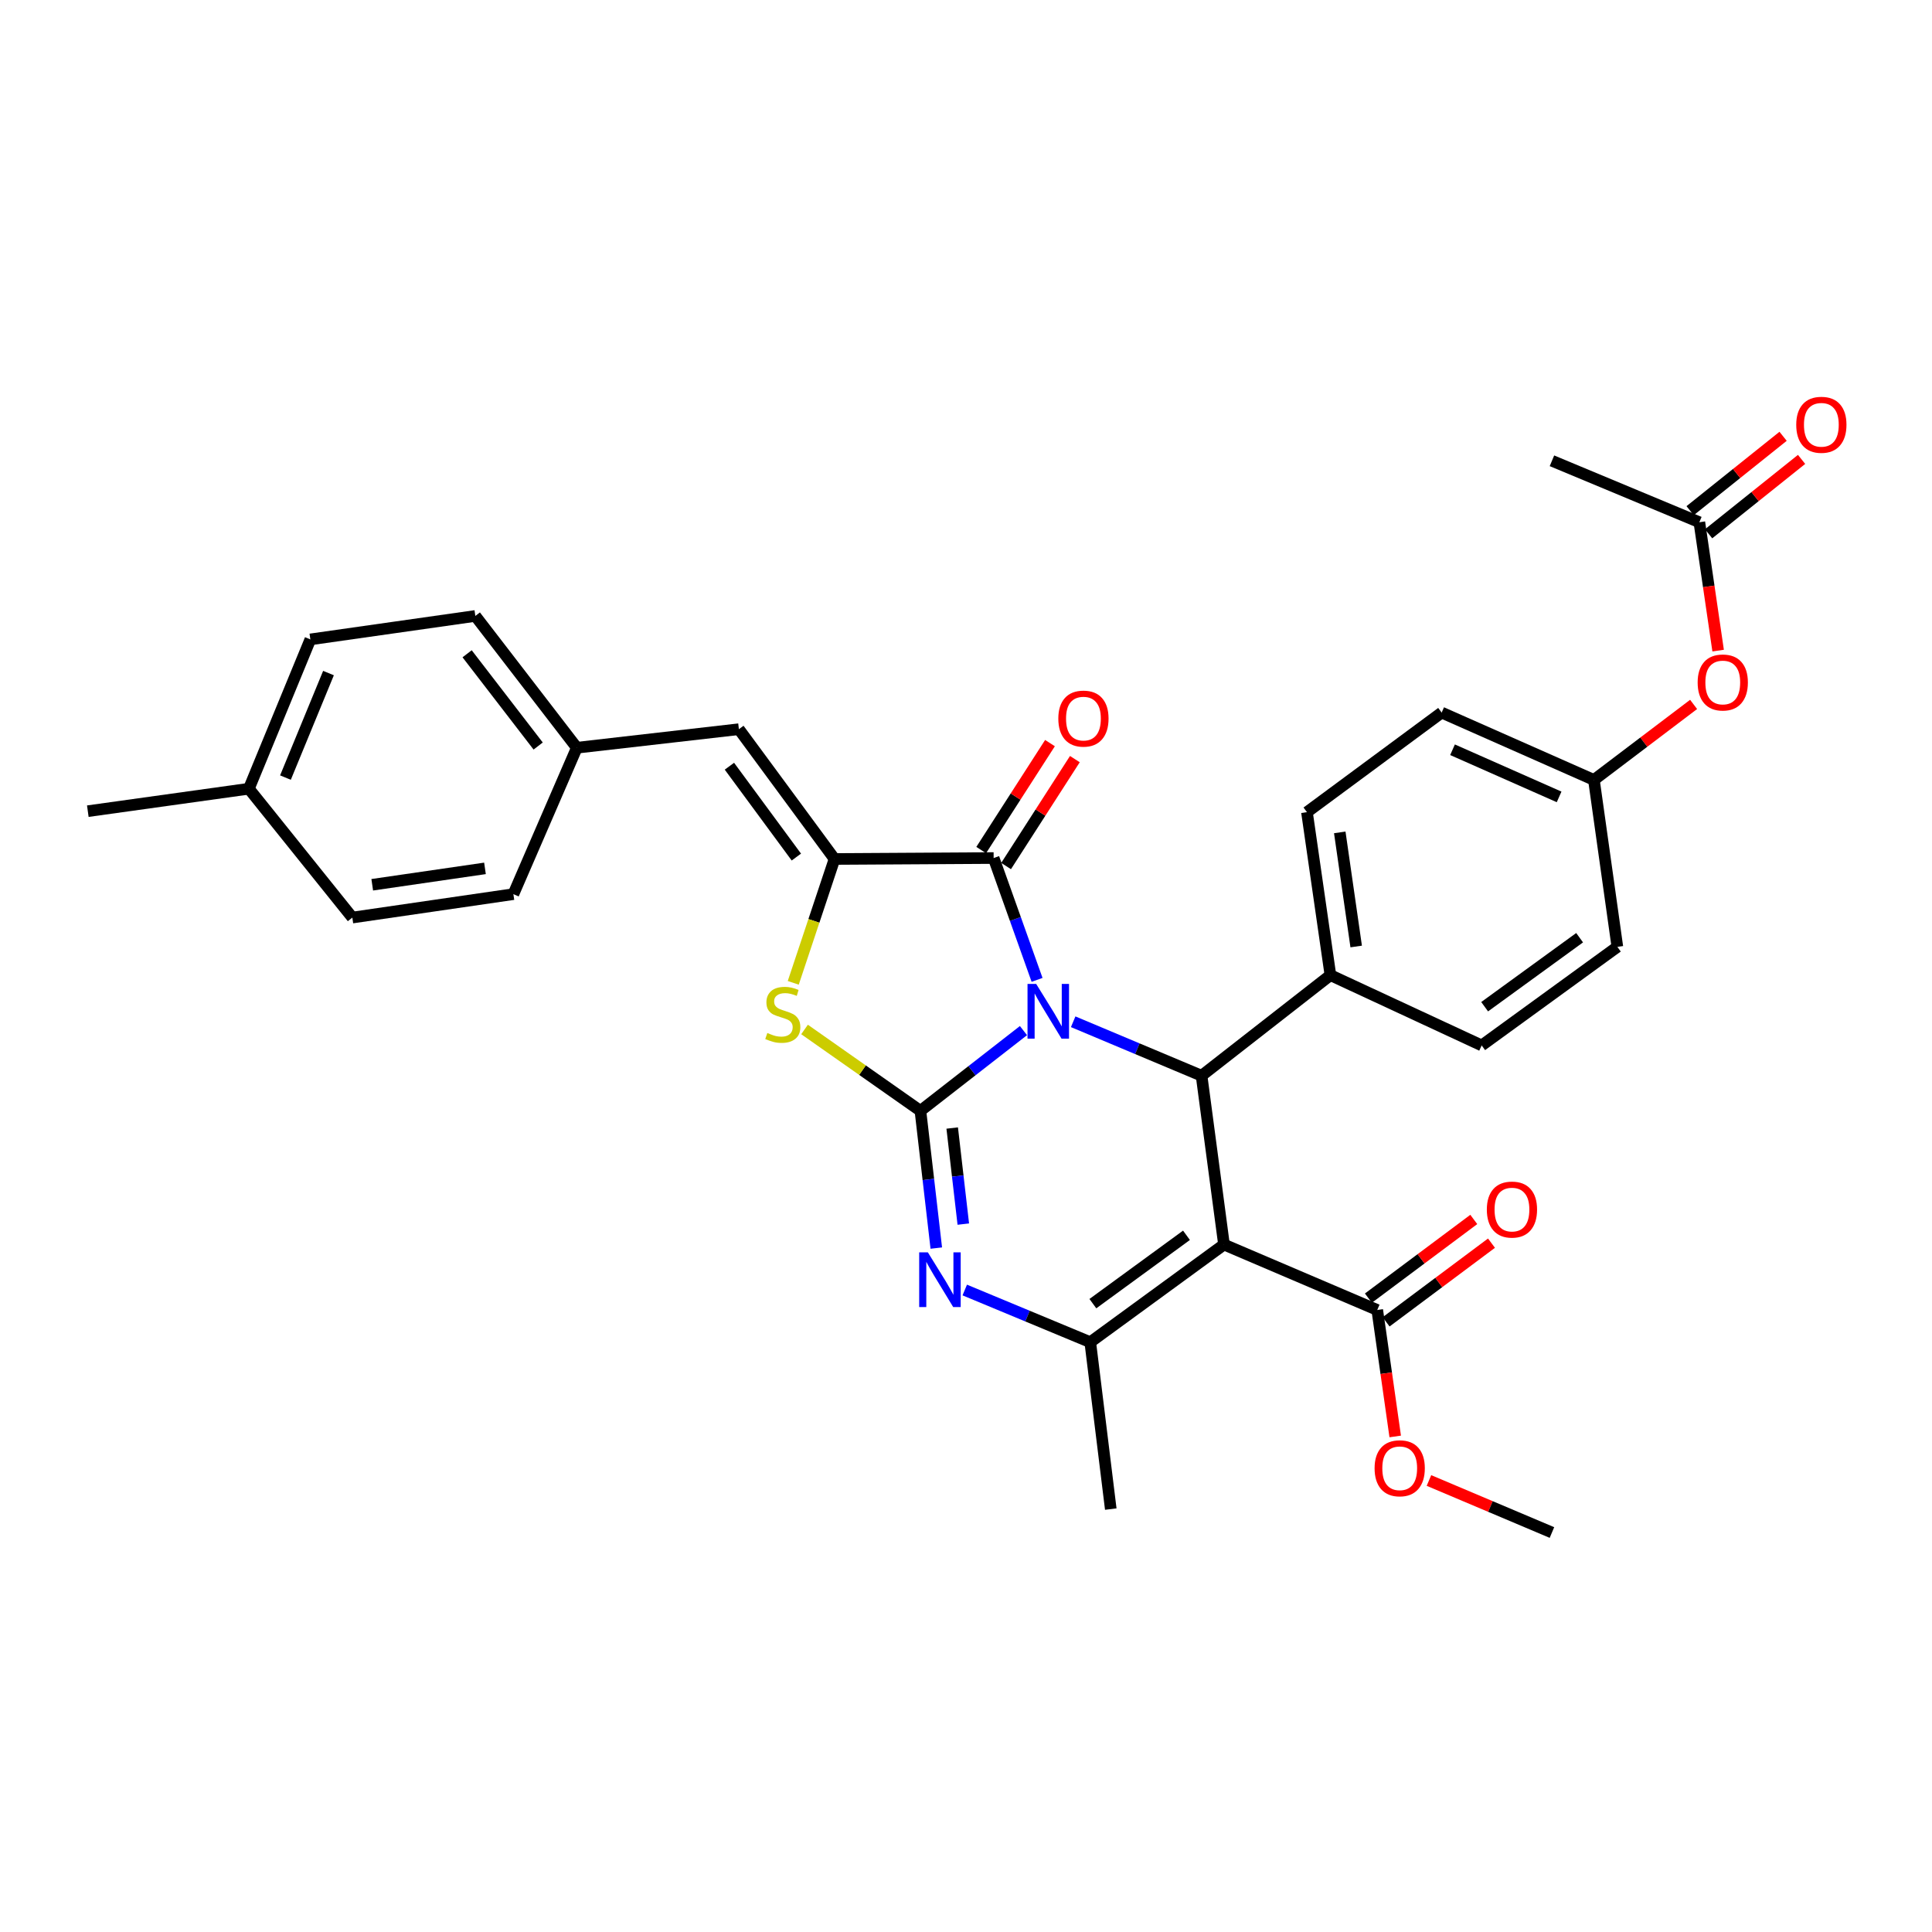 <?xml version='1.0' encoding='iso-8859-1'?>
<svg version='1.1' baseProfile='full'
              xmlns='http://www.w3.org/2000/svg'
                      xmlns:rdkit='http://www.rdkit.org/xml'
                      xmlns:xlink='http://www.w3.org/1999/xlink'
                  xml:space='preserve'
width='1000px' height='1000px' viewBox='0 0 1000 1000'>
<!-- END OF HEADER -->
<rect style='opacity:1.0;fill:#FFFFFF;stroke:none' width='1000' height='1000' x='0' y='0'> </rect>
<path class='bond-0' d='M 529.747,533.437 L 503.079,554.203' style='fill:none;fill-rule:evenodd;stroke:#0000FF;stroke-width:6px;stroke-linecap:butt;stroke-linejoin:miter;stroke-opacity:1' />
<path class='bond-0' d='M 503.079,554.203 L 476.411,574.97' style='fill:none;fill-rule:evenodd;stroke:#000000;stroke-width:6px;stroke-linecap:butt;stroke-linejoin:miter;stroke-opacity:1' />
<path class='bond-2' d='M 536.786,507.175 L 525.547,475.648' style='fill:none;fill-rule:evenodd;stroke:#0000FF;stroke-width:6px;stroke-linecap:butt;stroke-linejoin:miter;stroke-opacity:1' />
<path class='bond-2' d='M 525.547,475.648 L 514.309,444.121' style='fill:none;fill-rule:evenodd;stroke:#000000;stroke-width:6px;stroke-linecap:butt;stroke-linejoin:miter;stroke-opacity:1' />
<path class='bond-4' d='M 555.475,528.859 L 588.702,542.823' style='fill:none;fill-rule:evenodd;stroke:#0000FF;stroke-width:6px;stroke-linecap:butt;stroke-linejoin:miter;stroke-opacity:1' />
<path class='bond-4' d='M 588.702,542.823 L 621.929,556.787' style='fill:none;fill-rule:evenodd;stroke:#000000;stroke-width:6px;stroke-linecap:butt;stroke-linejoin:miter;stroke-opacity:1' />
<path class='bond-3' d='M 476.411,574.97 L 480.515,610.488' style='fill:none;fill-rule:evenodd;stroke:#000000;stroke-width:6px;stroke-linecap:butt;stroke-linejoin:miter;stroke-opacity:1' />
<path class='bond-3' d='M 480.515,610.488 L 484.62,646.005' style='fill:none;fill-rule:evenodd;stroke:#0000FF;stroke-width:6px;stroke-linecap:butt;stroke-linejoin:miter;stroke-opacity:1' />
<path class='bond-3' d='M 492.857,583.867 L 495.73,608.729' style='fill:none;fill-rule:evenodd;stroke:#000000;stroke-width:6px;stroke-linecap:butt;stroke-linejoin:miter;stroke-opacity:1' />
<path class='bond-3' d='M 495.73,608.729 L 498.603,633.592' style='fill:none;fill-rule:evenodd;stroke:#0000FF;stroke-width:6px;stroke-linecap:butt;stroke-linejoin:miter;stroke-opacity:1' />
<path class='bond-7' d='M 476.411,574.97 L 446.421,553.911' style='fill:none;fill-rule:evenodd;stroke:#000000;stroke-width:6px;stroke-linecap:butt;stroke-linejoin:miter;stroke-opacity:1' />
<path class='bond-7' d='M 446.421,553.911 L 416.431,532.851' style='fill:none;fill-rule:evenodd;stroke:#CCCC00;stroke-width:6px;stroke-linecap:butt;stroke-linejoin:miter;stroke-opacity:1' />
<path class='bond-1' d='M 633.535,644.181 L 621.929,556.787' style='fill:none;fill-rule:evenodd;stroke:#000000;stroke-width:6px;stroke-linecap:butt;stroke-linejoin:miter;stroke-opacity:1' />
<path class='bond-6' d='M 633.535,644.181 L 564.315,694.715' style='fill:none;fill-rule:evenodd;stroke:#000000;stroke-width:6px;stroke-linecap:butt;stroke-linejoin:miter;stroke-opacity:1' />
<path class='bond-6' d='M 614.121,639.391 L 565.667,674.765' style='fill:none;fill-rule:evenodd;stroke:#000000;stroke-width:6px;stroke-linecap:butt;stroke-linejoin:miter;stroke-opacity:1' />
<path class='bond-8' d='M 633.535,644.181 L 712.863,678.046' style='fill:none;fill-rule:evenodd;stroke:#000000;stroke-width:6px;stroke-linecap:butt;stroke-linejoin:miter;stroke-opacity:1' />
<path class='bond-5' d='M 514.309,444.121 L 431.952,444.606' style='fill:none;fill-rule:evenodd;stroke:#000000;stroke-width:6px;stroke-linecap:butt;stroke-linejoin:miter;stroke-opacity:1' />
<path class='bond-11' d='M 520.75,448.264 L 538.55,420.589' style='fill:none;fill-rule:evenodd;stroke:#000000;stroke-width:6px;stroke-linecap:butt;stroke-linejoin:miter;stroke-opacity:1' />
<path class='bond-11' d='M 538.55,420.589 L 556.35,392.915' style='fill:none;fill-rule:evenodd;stroke:#FF0000;stroke-width:6px;stroke-linecap:butt;stroke-linejoin:miter;stroke-opacity:1' />
<path class='bond-11' d='M 507.868,439.979 L 525.668,412.304' style='fill:none;fill-rule:evenodd;stroke:#000000;stroke-width:6px;stroke-linecap:butt;stroke-linejoin:miter;stroke-opacity:1' />
<path class='bond-11' d='M 525.668,412.304 L 543.468,384.629' style='fill:none;fill-rule:evenodd;stroke:#FF0000;stroke-width:6px;stroke-linecap:butt;stroke-linejoin:miter;stroke-opacity:1' />
<path class='bond-33' d='M 499.357,667.706 L 531.836,681.211' style='fill:none;fill-rule:evenodd;stroke:#0000FF;stroke-width:6px;stroke-linecap:butt;stroke-linejoin:miter;stroke-opacity:1' />
<path class='bond-33' d='M 531.836,681.211 L 564.315,694.715' style='fill:none;fill-rule:evenodd;stroke:#000000;stroke-width:6px;stroke-linecap:butt;stroke-linejoin:miter;stroke-opacity:1' />
<path class='bond-10' d='M 621.929,556.787 L 688.621,504.738' style='fill:none;fill-rule:evenodd;stroke:#000000;stroke-width:6px;stroke-linecap:butt;stroke-linejoin:miter;stroke-opacity:1' />
<path class='bond-9' d='M 431.952,444.606 L 382.447,377.429' style='fill:none;fill-rule:evenodd;stroke:#000000;stroke-width:6px;stroke-linecap:butt;stroke-linejoin:miter;stroke-opacity:1' />
<path class='bond-9' d='M 412.196,443.616 L 377.543,396.591' style='fill:none;fill-rule:evenodd;stroke:#000000;stroke-width:6px;stroke-linecap:butt;stroke-linejoin:miter;stroke-opacity:1' />
<path class='bond-32' d='M 431.952,444.606 L 421.269,476.658' style='fill:none;fill-rule:evenodd;stroke:#000000;stroke-width:6px;stroke-linecap:butt;stroke-linejoin:miter;stroke-opacity:1' />
<path class='bond-32' d='M 421.269,476.658 L 410.586,508.71' style='fill:none;fill-rule:evenodd;stroke:#CCCC00;stroke-width:6px;stroke-linecap:butt;stroke-linejoin:miter;stroke-opacity:1' />
<path class='bond-21' d='M 564.315,694.715 L 574.934,781.105' style='fill:none;fill-rule:evenodd;stroke:#000000;stroke-width:6px;stroke-linecap:butt;stroke-linejoin:miter;stroke-opacity:1' />
<path class='bond-13' d='M 717.444,684.183 L 744.717,663.819' style='fill:none;fill-rule:evenodd;stroke:#000000;stroke-width:6px;stroke-linecap:butt;stroke-linejoin:miter;stroke-opacity:1' />
<path class='bond-13' d='M 744.717,663.819 L 771.991,643.456' style='fill:none;fill-rule:evenodd;stroke:#FF0000;stroke-width:6px;stroke-linecap:butt;stroke-linejoin:miter;stroke-opacity:1' />
<path class='bond-13' d='M 708.281,671.91 L 735.554,651.547' style='fill:none;fill-rule:evenodd;stroke:#000000;stroke-width:6px;stroke-linecap:butt;stroke-linejoin:miter;stroke-opacity:1' />
<path class='bond-13' d='M 735.554,651.547 L 762.827,631.184' style='fill:none;fill-rule:evenodd;stroke:#FF0000;stroke-width:6px;stroke-linecap:butt;stroke-linejoin:miter;stroke-opacity:1' />
<path class='bond-20' d='M 712.863,678.046 L 717.511,710.776' style='fill:none;fill-rule:evenodd;stroke:#000000;stroke-width:6px;stroke-linecap:butt;stroke-linejoin:miter;stroke-opacity:1' />
<path class='bond-20' d='M 717.511,710.776 L 722.159,743.506' style='fill:none;fill-rule:evenodd;stroke:#FF0000;stroke-width:6px;stroke-linecap:butt;stroke-linejoin:miter;stroke-opacity:1' />
<path class='bond-16' d='M 382.447,377.429 L 298.567,387.027' style='fill:none;fill-rule:evenodd;stroke:#000000;stroke-width:6px;stroke-linecap:butt;stroke-linejoin:miter;stroke-opacity:1' />
<path class='bond-17' d='M 688.621,504.738 L 676.479,420.373' style='fill:none;fill-rule:evenodd;stroke:#000000;stroke-width:6px;stroke-linecap:butt;stroke-linejoin:miter;stroke-opacity:1' />
<path class='bond-17' d='M 701.96,489.902 L 693.46,430.846' style='fill:none;fill-rule:evenodd;stroke:#000000;stroke-width:6px;stroke-linecap:butt;stroke-linejoin:miter;stroke-opacity:1' />
<path class='bond-18' d='M 688.621,504.738 L 766.919,541.113' style='fill:none;fill-rule:evenodd;stroke:#000000;stroke-width:6px;stroke-linecap:butt;stroke-linejoin:miter;stroke-opacity:1' />
<path class='bond-12' d='M 879.585,270.311 L 884.443,303.534' style='fill:none;fill-rule:evenodd;stroke:#000000;stroke-width:6px;stroke-linecap:butt;stroke-linejoin:miter;stroke-opacity:1' />
<path class='bond-12' d='M 884.443,303.534 L 889.302,336.757' style='fill:none;fill-rule:evenodd;stroke:#FF0000;stroke-width:6px;stroke-linecap:butt;stroke-linejoin:miter;stroke-opacity:1' />
<path class='bond-15' d='M 884.37,276.29 L 908.431,257.038' style='fill:none;fill-rule:evenodd;stroke:#000000;stroke-width:6px;stroke-linecap:butt;stroke-linejoin:miter;stroke-opacity:1' />
<path class='bond-15' d='M 908.431,257.038 L 932.492,237.785' style='fill:none;fill-rule:evenodd;stroke:#FF0000;stroke-width:6px;stroke-linecap:butt;stroke-linejoin:miter;stroke-opacity:1' />
<path class='bond-15' d='M 874.801,264.332 L 898.862,245.079' style='fill:none;fill-rule:evenodd;stroke:#000000;stroke-width:6px;stroke-linecap:butt;stroke-linejoin:miter;stroke-opacity:1' />
<path class='bond-15' d='M 898.862,245.079 L 922.923,225.826' style='fill:none;fill-rule:evenodd;stroke:#FF0000;stroke-width:6px;stroke-linecap:butt;stroke-linejoin:miter;stroke-opacity:1' />
<path class='bond-29' d='M 879.585,270.311 L 803.286,238.505' style='fill:none;fill-rule:evenodd;stroke:#000000;stroke-width:6px;stroke-linecap:butt;stroke-linejoin:miter;stroke-opacity:1' />
<path class='bond-14' d='M 876.61,364.603 L 850.81,384.15' style='fill:none;fill-rule:evenodd;stroke:#FF0000;stroke-width:6px;stroke-linecap:butt;stroke-linejoin:miter;stroke-opacity:1' />
<path class='bond-14' d='M 850.81,384.15 L 825.009,403.696' style='fill:none;fill-rule:evenodd;stroke:#000000;stroke-width:6px;stroke-linecap:butt;stroke-linejoin:miter;stroke-opacity:1' />
<path class='bond-25' d='M 298.567,387.027 L 265.732,462.807' style='fill:none;fill-rule:evenodd;stroke:#000000;stroke-width:6px;stroke-linecap:butt;stroke-linejoin:miter;stroke-opacity:1' />
<path class='bond-26' d='M 298.567,387.027 L 246.034,318.811' style='fill:none;fill-rule:evenodd;stroke:#000000;stroke-width:6px;stroke-linecap:butt;stroke-linejoin:miter;stroke-opacity:1' />
<path class='bond-26' d='M 278.553,386.14 L 241.779,338.389' style='fill:none;fill-rule:evenodd;stroke:#000000;stroke-width:6px;stroke-linecap:butt;stroke-linejoin:miter;stroke-opacity:1' />
<path class='bond-22' d='M 676.479,420.373 L 746.2,368.835' style='fill:none;fill-rule:evenodd;stroke:#000000;stroke-width:6px;stroke-linecap:butt;stroke-linejoin:miter;stroke-opacity:1' />
<path class='bond-23' d='M 766.919,541.113 L 837.143,490.094' style='fill:none;fill-rule:evenodd;stroke:#000000;stroke-width:6px;stroke-linecap:butt;stroke-linejoin:miter;stroke-opacity:1' />
<path class='bond-23' d='M 768.451,521.07 L 817.607,485.356' style='fill:none;fill-rule:evenodd;stroke:#000000;stroke-width:6px;stroke-linecap:butt;stroke-linejoin:miter;stroke-opacity:1' />
<path class='bond-19' d='M 825.009,403.696 L 837.143,490.094' style='fill:none;fill-rule:evenodd;stroke:#000000;stroke-width:6px;stroke-linecap:butt;stroke-linejoin:miter;stroke-opacity:1' />
<path class='bond-34' d='M 825.009,403.696 L 746.2,368.835' style='fill:none;fill-rule:evenodd;stroke:#000000;stroke-width:6px;stroke-linecap:butt;stroke-linejoin:miter;stroke-opacity:1' />
<path class='bond-34' d='M 806.992,412.473 L 751.826,388.071' style='fill:none;fill-rule:evenodd;stroke:#000000;stroke-width:6px;stroke-linecap:butt;stroke-linejoin:miter;stroke-opacity:1' />
<path class='bond-31' d='M 739.625,766.298 L 771.456,779.764' style='fill:none;fill-rule:evenodd;stroke:#FF0000;stroke-width:6px;stroke-linecap:butt;stroke-linejoin:miter;stroke-opacity:1' />
<path class='bond-31' d='M 771.456,779.764 L 803.286,793.231' style='fill:none;fill-rule:evenodd;stroke:#000000;stroke-width:6px;stroke-linecap:butt;stroke-linejoin:miter;stroke-opacity:1' />
<path class='bond-24' d='M 128.816,408.239 L 160.639,330.954' style='fill:none;fill-rule:evenodd;stroke:#000000;stroke-width:6px;stroke-linecap:butt;stroke-linejoin:miter;stroke-opacity:1' />
<path class='bond-24' d='M 147.751,402.478 L 170.028,348.378' style='fill:none;fill-rule:evenodd;stroke:#000000;stroke-width:6px;stroke-linecap:butt;stroke-linejoin:miter;stroke-opacity:1' />
<path class='bond-30' d='M 128.816,408.239 L 45.455,419.862' style='fill:none;fill-rule:evenodd;stroke:#000000;stroke-width:6px;stroke-linecap:butt;stroke-linejoin:miter;stroke-opacity:1' />
<path class='bond-35' d='M 128.816,408.239 L 182.37,474.932' style='fill:none;fill-rule:evenodd;stroke:#000000;stroke-width:6px;stroke-linecap:butt;stroke-linejoin:miter;stroke-opacity:1' />
<path class='bond-28' d='M 265.732,462.807 L 182.37,474.932' style='fill:none;fill-rule:evenodd;stroke:#000000;stroke-width:6px;stroke-linecap:butt;stroke-linejoin:miter;stroke-opacity:1' />
<path class='bond-28' d='M 251.023,449.469 L 192.67,457.956' style='fill:none;fill-rule:evenodd;stroke:#000000;stroke-width:6px;stroke-linecap:butt;stroke-linejoin:miter;stroke-opacity:1' />
<path class='bond-27' d='M 246.034,318.811 L 160.639,330.954' style='fill:none;fill-rule:evenodd;stroke:#000000;stroke-width:6px;stroke-linecap:butt;stroke-linejoin:miter;stroke-opacity:1' />
<path  class='atom-0' d='M 536.324 509.281
L 545.604 524.281
Q 546.524 525.761, 548.004 528.441
Q 549.484 531.121, 549.564 531.281
L 549.564 509.281
L 553.324 509.281
L 553.324 537.601
L 549.444 537.601
L 539.484 521.201
Q 538.324 519.281, 537.084 517.081
Q 535.884 514.881, 535.524 514.201
L 535.524 537.601
L 531.844 537.601
L 531.844 509.281
L 536.324 509.281
' fill='#0000FF'/>
<path  class='atom-4' d='M 480.251 648.205
L 489.531 663.205
Q 490.451 664.685, 491.931 667.365
Q 493.411 670.045, 493.491 670.205
L 493.491 648.205
L 497.251 648.205
L 497.251 676.525
L 493.371 676.525
L 483.411 660.125
Q 482.251 658.205, 481.011 656.005
Q 479.811 653.805, 479.451 653.125
L 479.451 676.525
L 475.771 676.525
L 475.771 648.205
L 480.251 648.205
' fill='#0000FF'/>
<path  class='atom-8' d='M 397.174 534.667
Q 397.494 534.787, 398.814 535.347
Q 400.134 535.907, 401.574 536.267
Q 403.054 536.587, 404.494 536.587
Q 407.174 536.587, 408.734 535.307
Q 410.294 533.987, 410.294 531.707
Q 410.294 530.147, 409.494 529.187
Q 408.734 528.227, 407.534 527.707
Q 406.334 527.187, 404.334 526.587
Q 401.814 525.827, 400.294 525.107
Q 398.814 524.387, 397.734 522.867
Q 396.694 521.347, 396.694 518.787
Q 396.694 515.227, 399.094 513.027
Q 401.534 510.827, 406.334 510.827
Q 409.614 510.827, 413.334 512.387
L 412.414 515.467
Q 409.014 514.067, 406.454 514.067
Q 403.694 514.067, 402.174 515.227
Q 400.654 516.347, 400.694 518.307
Q 400.694 519.827, 401.454 520.747
Q 402.254 521.667, 403.374 522.187
Q 404.534 522.707, 406.454 523.307
Q 409.014 524.107, 410.534 524.907
Q 412.054 525.707, 413.134 527.347
Q 414.254 528.947, 414.254 531.707
Q 414.254 535.627, 411.614 537.747
Q 409.014 539.827, 404.654 539.827
Q 402.134 539.827, 400.214 539.267
Q 398.334 538.747, 396.094 537.827
L 397.174 534.667
' fill='#CCCC00'/>
<path  class='atom-12' d='M 547.784 371.944
Q 547.784 365.144, 551.144 361.344
Q 554.504 357.544, 560.784 357.544
Q 567.064 357.544, 570.424 361.344
Q 573.784 365.144, 573.784 371.944
Q 573.784 378.824, 570.384 382.744
Q 566.984 386.624, 560.784 386.624
Q 554.544 386.624, 551.144 382.744
Q 547.784 378.864, 547.784 371.944
M 560.784 383.424
Q 565.104 383.424, 567.424 380.544
Q 569.784 377.624, 569.784 371.944
Q 569.784 366.384, 567.424 363.584
Q 565.104 360.744, 560.784 360.744
Q 556.464 360.744, 554.104 363.544
Q 551.784 366.344, 551.784 371.944
Q 551.784 377.664, 554.104 380.544
Q 556.464 383.424, 560.784 383.424
' fill='#FF0000'/>
<path  class='atom-14' d='M 769.584 626.069
Q 769.584 619.269, 772.944 615.469
Q 776.304 611.669, 782.584 611.669
Q 788.864 611.669, 792.224 615.469
Q 795.584 619.269, 795.584 626.069
Q 795.584 632.949, 792.184 636.869
Q 788.784 640.749, 782.584 640.749
Q 776.344 640.749, 772.944 636.869
Q 769.584 632.989, 769.584 626.069
M 782.584 637.549
Q 786.904 637.549, 789.224 634.669
Q 791.584 631.749, 791.584 626.069
Q 791.584 620.509, 789.224 617.709
Q 786.904 614.869, 782.584 614.869
Q 778.264 614.869, 775.904 617.669
Q 773.584 620.469, 773.584 626.069
Q 773.584 631.789, 775.904 634.669
Q 778.264 637.549, 782.584 637.549
' fill='#FF0000'/>
<path  class='atom-15' d='M 878.702 353.25
Q 878.702 346.45, 882.062 342.65
Q 885.422 338.85, 891.702 338.85
Q 897.982 338.85, 901.342 342.65
Q 904.702 346.45, 904.702 353.25
Q 904.702 360.13, 901.302 364.05
Q 897.902 367.93, 891.702 367.93
Q 885.462 367.93, 882.062 364.05
Q 878.702 360.17, 878.702 353.25
M 891.702 364.73
Q 896.022 364.73, 898.342 361.85
Q 900.702 358.93, 900.702 353.25
Q 900.702 347.69, 898.342 344.89
Q 896.022 342.05, 891.702 342.05
Q 887.382 342.05, 885.022 344.85
Q 882.702 347.65, 882.702 353.25
Q 882.702 358.97, 885.022 361.85
Q 887.382 364.73, 891.702 364.73
' fill='#FF0000'/>
<path  class='atom-16' d='M 929.729 219.865
Q 929.729 213.065, 933.089 209.265
Q 936.449 205.465, 942.729 205.465
Q 949.009 205.465, 952.369 209.265
Q 955.729 213.065, 955.729 219.865
Q 955.729 226.745, 952.329 230.665
Q 948.929 234.545, 942.729 234.545
Q 936.489 234.545, 933.089 230.665
Q 929.729 226.785, 929.729 219.865
M 942.729 231.345
Q 947.049 231.345, 949.369 228.465
Q 951.729 225.545, 951.729 219.865
Q 951.729 214.305, 949.369 211.505
Q 947.049 208.665, 942.729 208.665
Q 938.409 208.665, 936.049 211.465
Q 933.729 214.265, 933.729 219.865
Q 933.729 225.585, 936.049 228.465
Q 938.409 231.345, 942.729 231.345
' fill='#FF0000'/>
<path  class='atom-21' d='M 711.486 759.973
Q 711.486 753.173, 714.846 749.373
Q 718.206 745.573, 724.486 745.573
Q 730.766 745.573, 734.126 749.373
Q 737.486 753.173, 737.486 759.973
Q 737.486 766.853, 734.086 770.773
Q 730.686 774.653, 724.486 774.653
Q 718.246 774.653, 714.846 770.773
Q 711.486 766.893, 711.486 759.973
M 724.486 771.453
Q 728.806 771.453, 731.126 768.573
Q 733.486 765.653, 733.486 759.973
Q 733.486 754.413, 731.126 751.613
Q 728.806 748.773, 724.486 748.773
Q 720.166 748.773, 717.806 751.573
Q 715.486 754.373, 715.486 759.973
Q 715.486 765.693, 717.806 768.573
Q 720.166 771.453, 724.486 771.453
' fill='#FF0000'/>
</svg>
